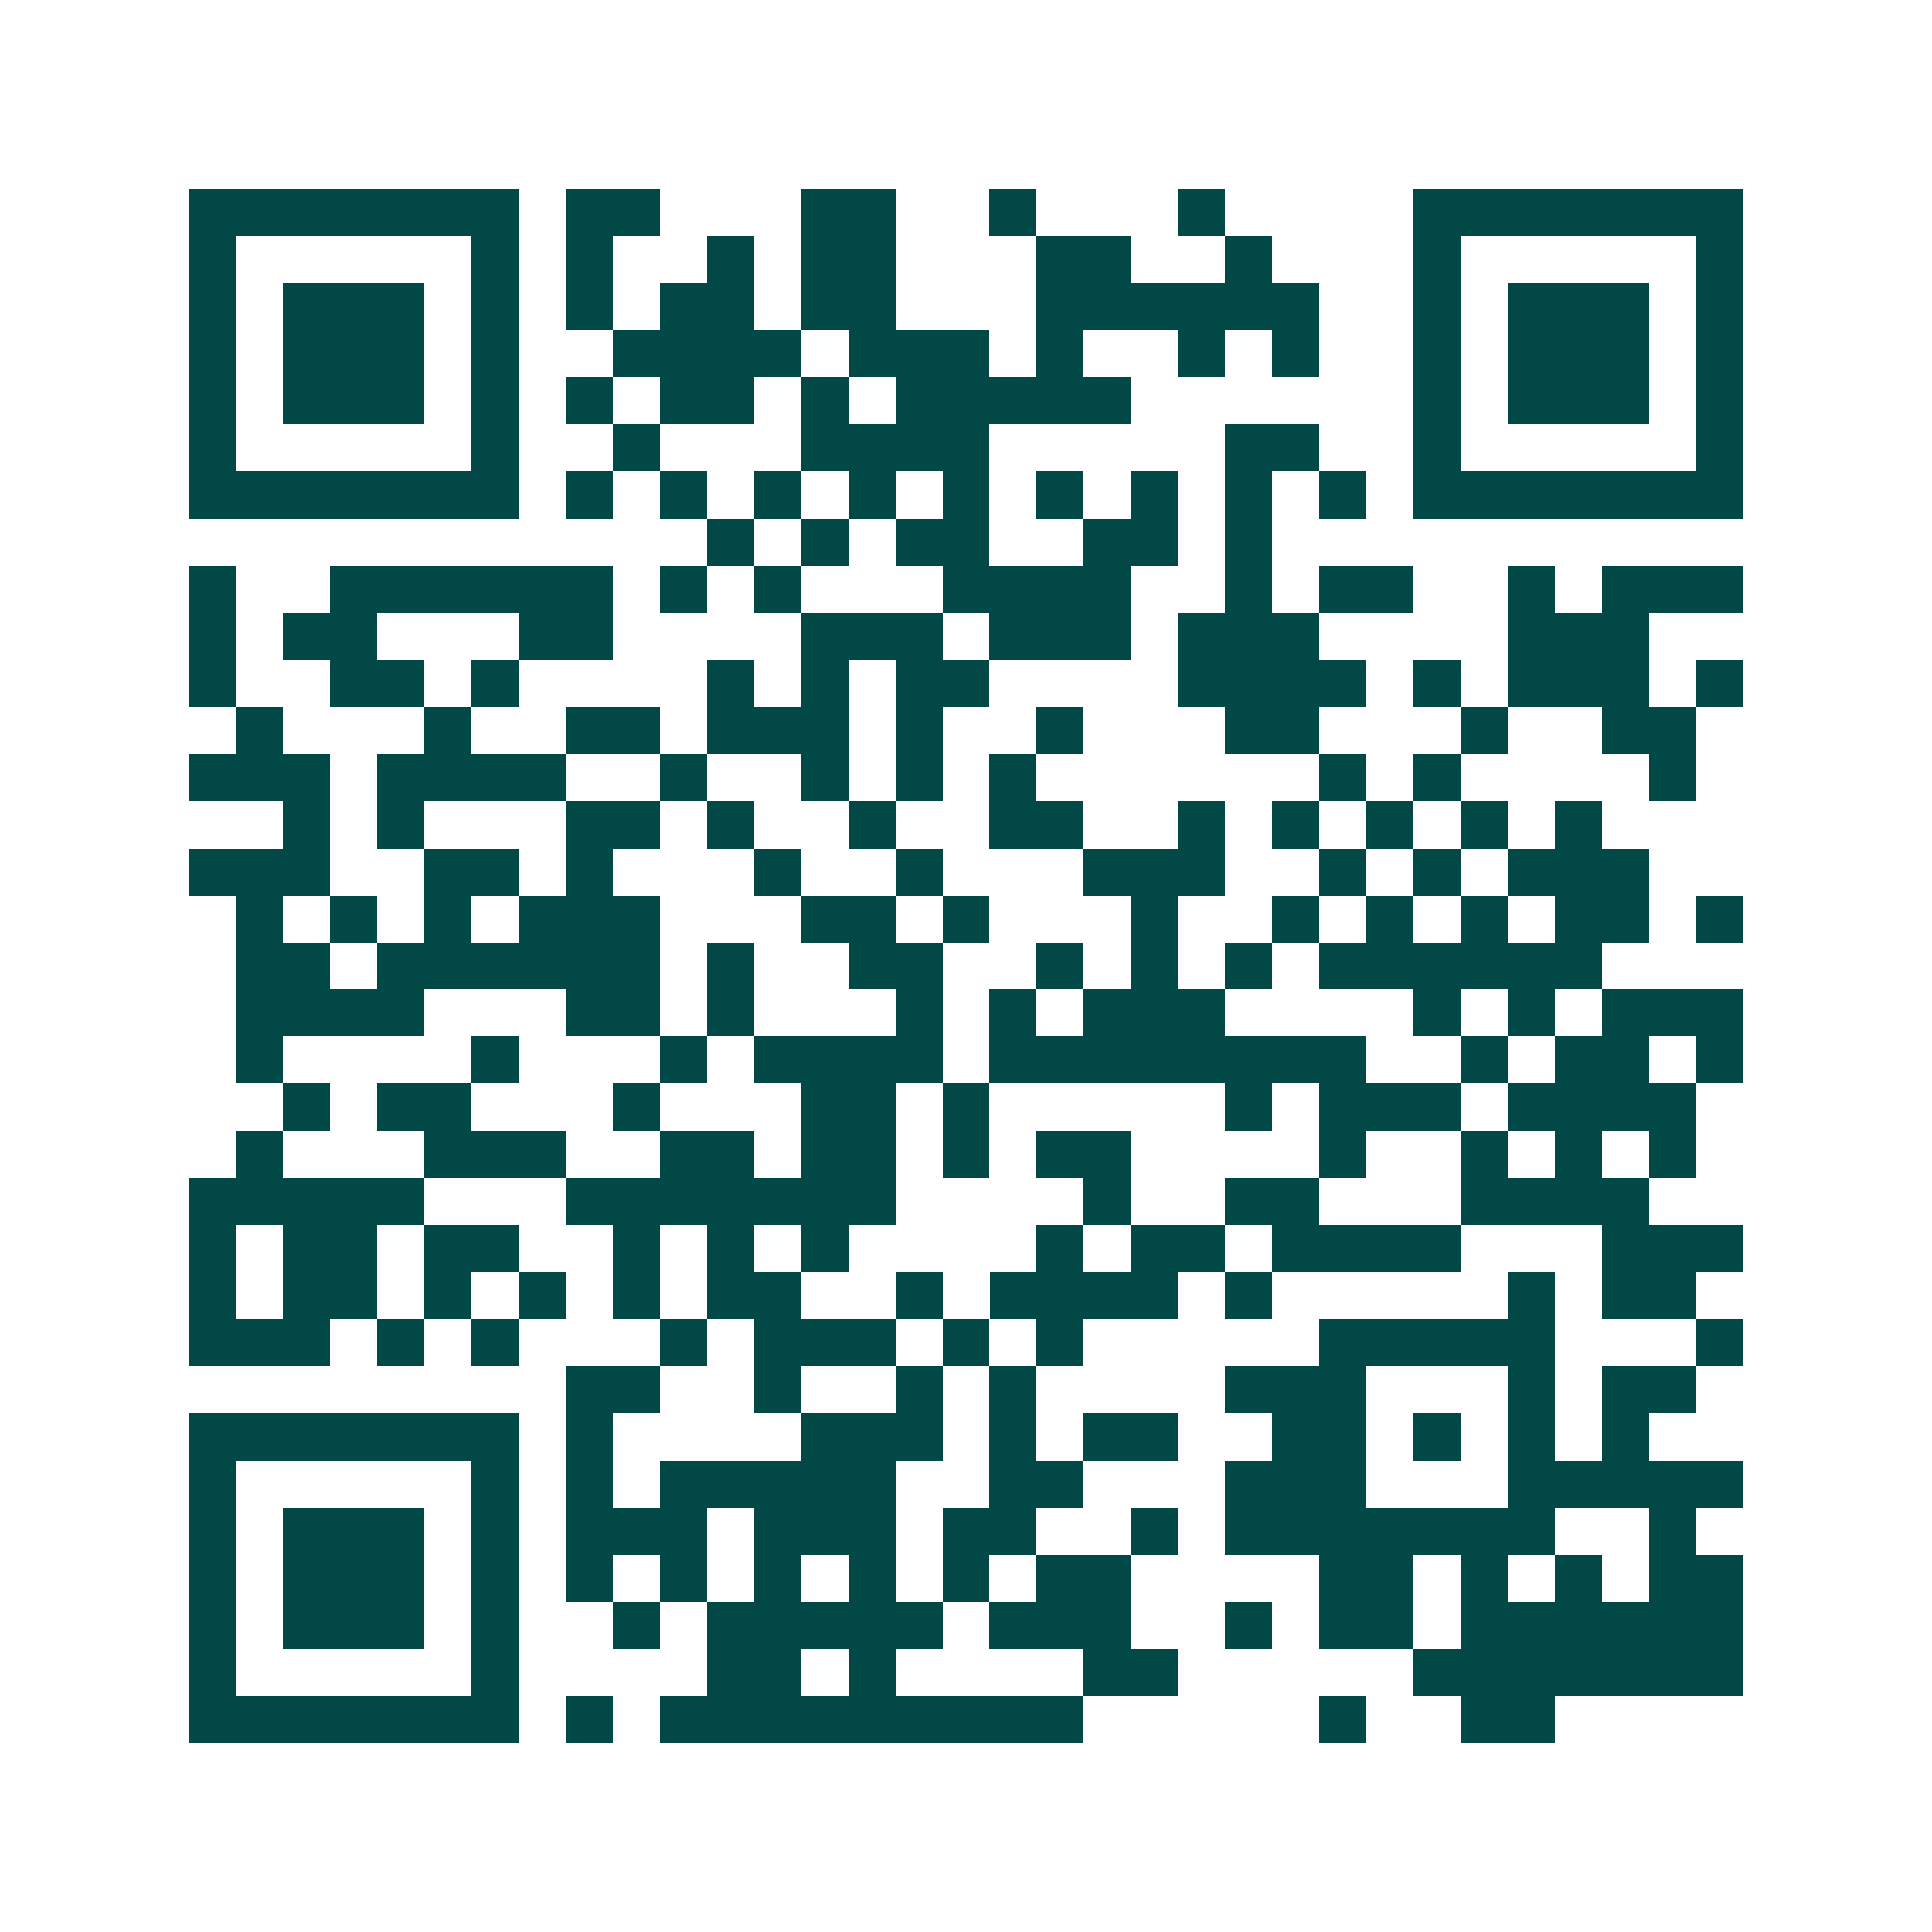 <svg xmlns="http://www.w3.org/2000/svg" width="200" height="200" viewBox="0 0 41 41" shape-rendering="crispEdges"><path fill="#ffffff" d="M0 0h41v41H0z"/><path stroke="#014847" d="M4 4.5h7m1 0h2m3 0h2m2 0h1m3 0h1m4 0h7M4 5.5h1m5 0h1m1 0h1m2 0h1m1 0h2m3 0h2m2 0h1m3 0h1m5 0h1M4 6.5h1m1 0h3m1 0h1m1 0h1m1 0h2m1 0h2m3 0h6m2 0h1m1 0h3m1 0h1M4 7.5h1m1 0h3m1 0h1m2 0h4m1 0h3m1 0h1m2 0h1m1 0h1m2 0h1m1 0h3m1 0h1M4 8.5h1m1 0h3m1 0h1m1 0h1m1 0h2m1 0h1m1 0h5m6 0h1m1 0h3m1 0h1M4 9.5h1m5 0h1m2 0h1m3 0h4m5 0h2m2 0h1m5 0h1M4 10.5h7m1 0h1m1 0h1m1 0h1m1 0h1m1 0h1m1 0h1m1 0h1m1 0h1m1 0h1m1 0h7M15 11.5h1m1 0h1m1 0h2m2 0h2m1 0h1M4 12.5h1m2 0h6m1 0h1m1 0h1m3 0h4m2 0h1m1 0h2m2 0h1m1 0h3M4 13.5h1m1 0h2m3 0h2m4 0h3m1 0h3m1 0h3m4 0h3M4 14.5h1m2 0h2m1 0h1m4 0h1m1 0h1m1 0h2m4 0h4m1 0h1m1 0h3m1 0h1M5 15.5h1m3 0h1m2 0h2m1 0h3m1 0h1m2 0h1m3 0h2m3 0h1m2 0h2M4 16.5h3m1 0h4m2 0h1m2 0h1m1 0h1m1 0h1m6 0h1m1 0h1m4 0h1M6 17.5h1m1 0h1m3 0h2m1 0h1m2 0h1m2 0h2m2 0h1m1 0h1m1 0h1m1 0h1m1 0h1M4 18.5h3m2 0h2m1 0h1m3 0h1m2 0h1m3 0h3m2 0h1m1 0h1m1 0h3M5 19.5h1m1 0h1m1 0h1m1 0h3m3 0h2m1 0h1m3 0h1m2 0h1m1 0h1m1 0h1m1 0h2m1 0h1M5 20.5h2m1 0h6m1 0h1m2 0h2m2 0h1m1 0h1m1 0h1m1 0h6M5 21.5h4m3 0h2m1 0h1m3 0h1m1 0h1m1 0h3m4 0h1m1 0h1m1 0h3M5 22.5h1m4 0h1m3 0h1m1 0h4m1 0h8m2 0h1m1 0h2m1 0h1M6 23.5h1m1 0h2m3 0h1m3 0h2m1 0h1m5 0h1m1 0h3m1 0h4M5 24.5h1m3 0h3m2 0h2m1 0h2m1 0h1m1 0h2m4 0h1m2 0h1m1 0h1m1 0h1M4 25.5h5m3 0h7m4 0h1m2 0h2m3 0h4M4 26.5h1m1 0h2m1 0h2m2 0h1m1 0h1m1 0h1m4 0h1m1 0h2m1 0h4m3 0h3M4 27.5h1m1 0h2m1 0h1m1 0h1m1 0h1m1 0h2m2 0h1m1 0h4m1 0h1m5 0h1m1 0h2M4 28.5h3m1 0h1m1 0h1m3 0h1m1 0h3m1 0h1m1 0h1m5 0h5m3 0h1M12 29.5h2m2 0h1m2 0h1m1 0h1m4 0h3m3 0h1m1 0h2M4 30.5h7m1 0h1m4 0h3m1 0h1m1 0h2m2 0h2m1 0h1m1 0h1m1 0h1M4 31.5h1m5 0h1m1 0h1m1 0h5m2 0h2m3 0h3m3 0h5M4 32.5h1m1 0h3m1 0h1m1 0h3m1 0h3m1 0h2m2 0h1m1 0h7m2 0h1M4 33.5h1m1 0h3m1 0h1m1 0h1m1 0h1m1 0h1m1 0h1m1 0h1m1 0h2m4 0h2m1 0h1m1 0h1m1 0h2M4 34.5h1m1 0h3m1 0h1m2 0h1m1 0h5m1 0h3m2 0h1m1 0h2m1 0h6M4 35.5h1m5 0h1m4 0h2m1 0h1m4 0h2m5 0h7M4 36.5h7m1 0h1m1 0h9m5 0h1m2 0h2"/></svg>

